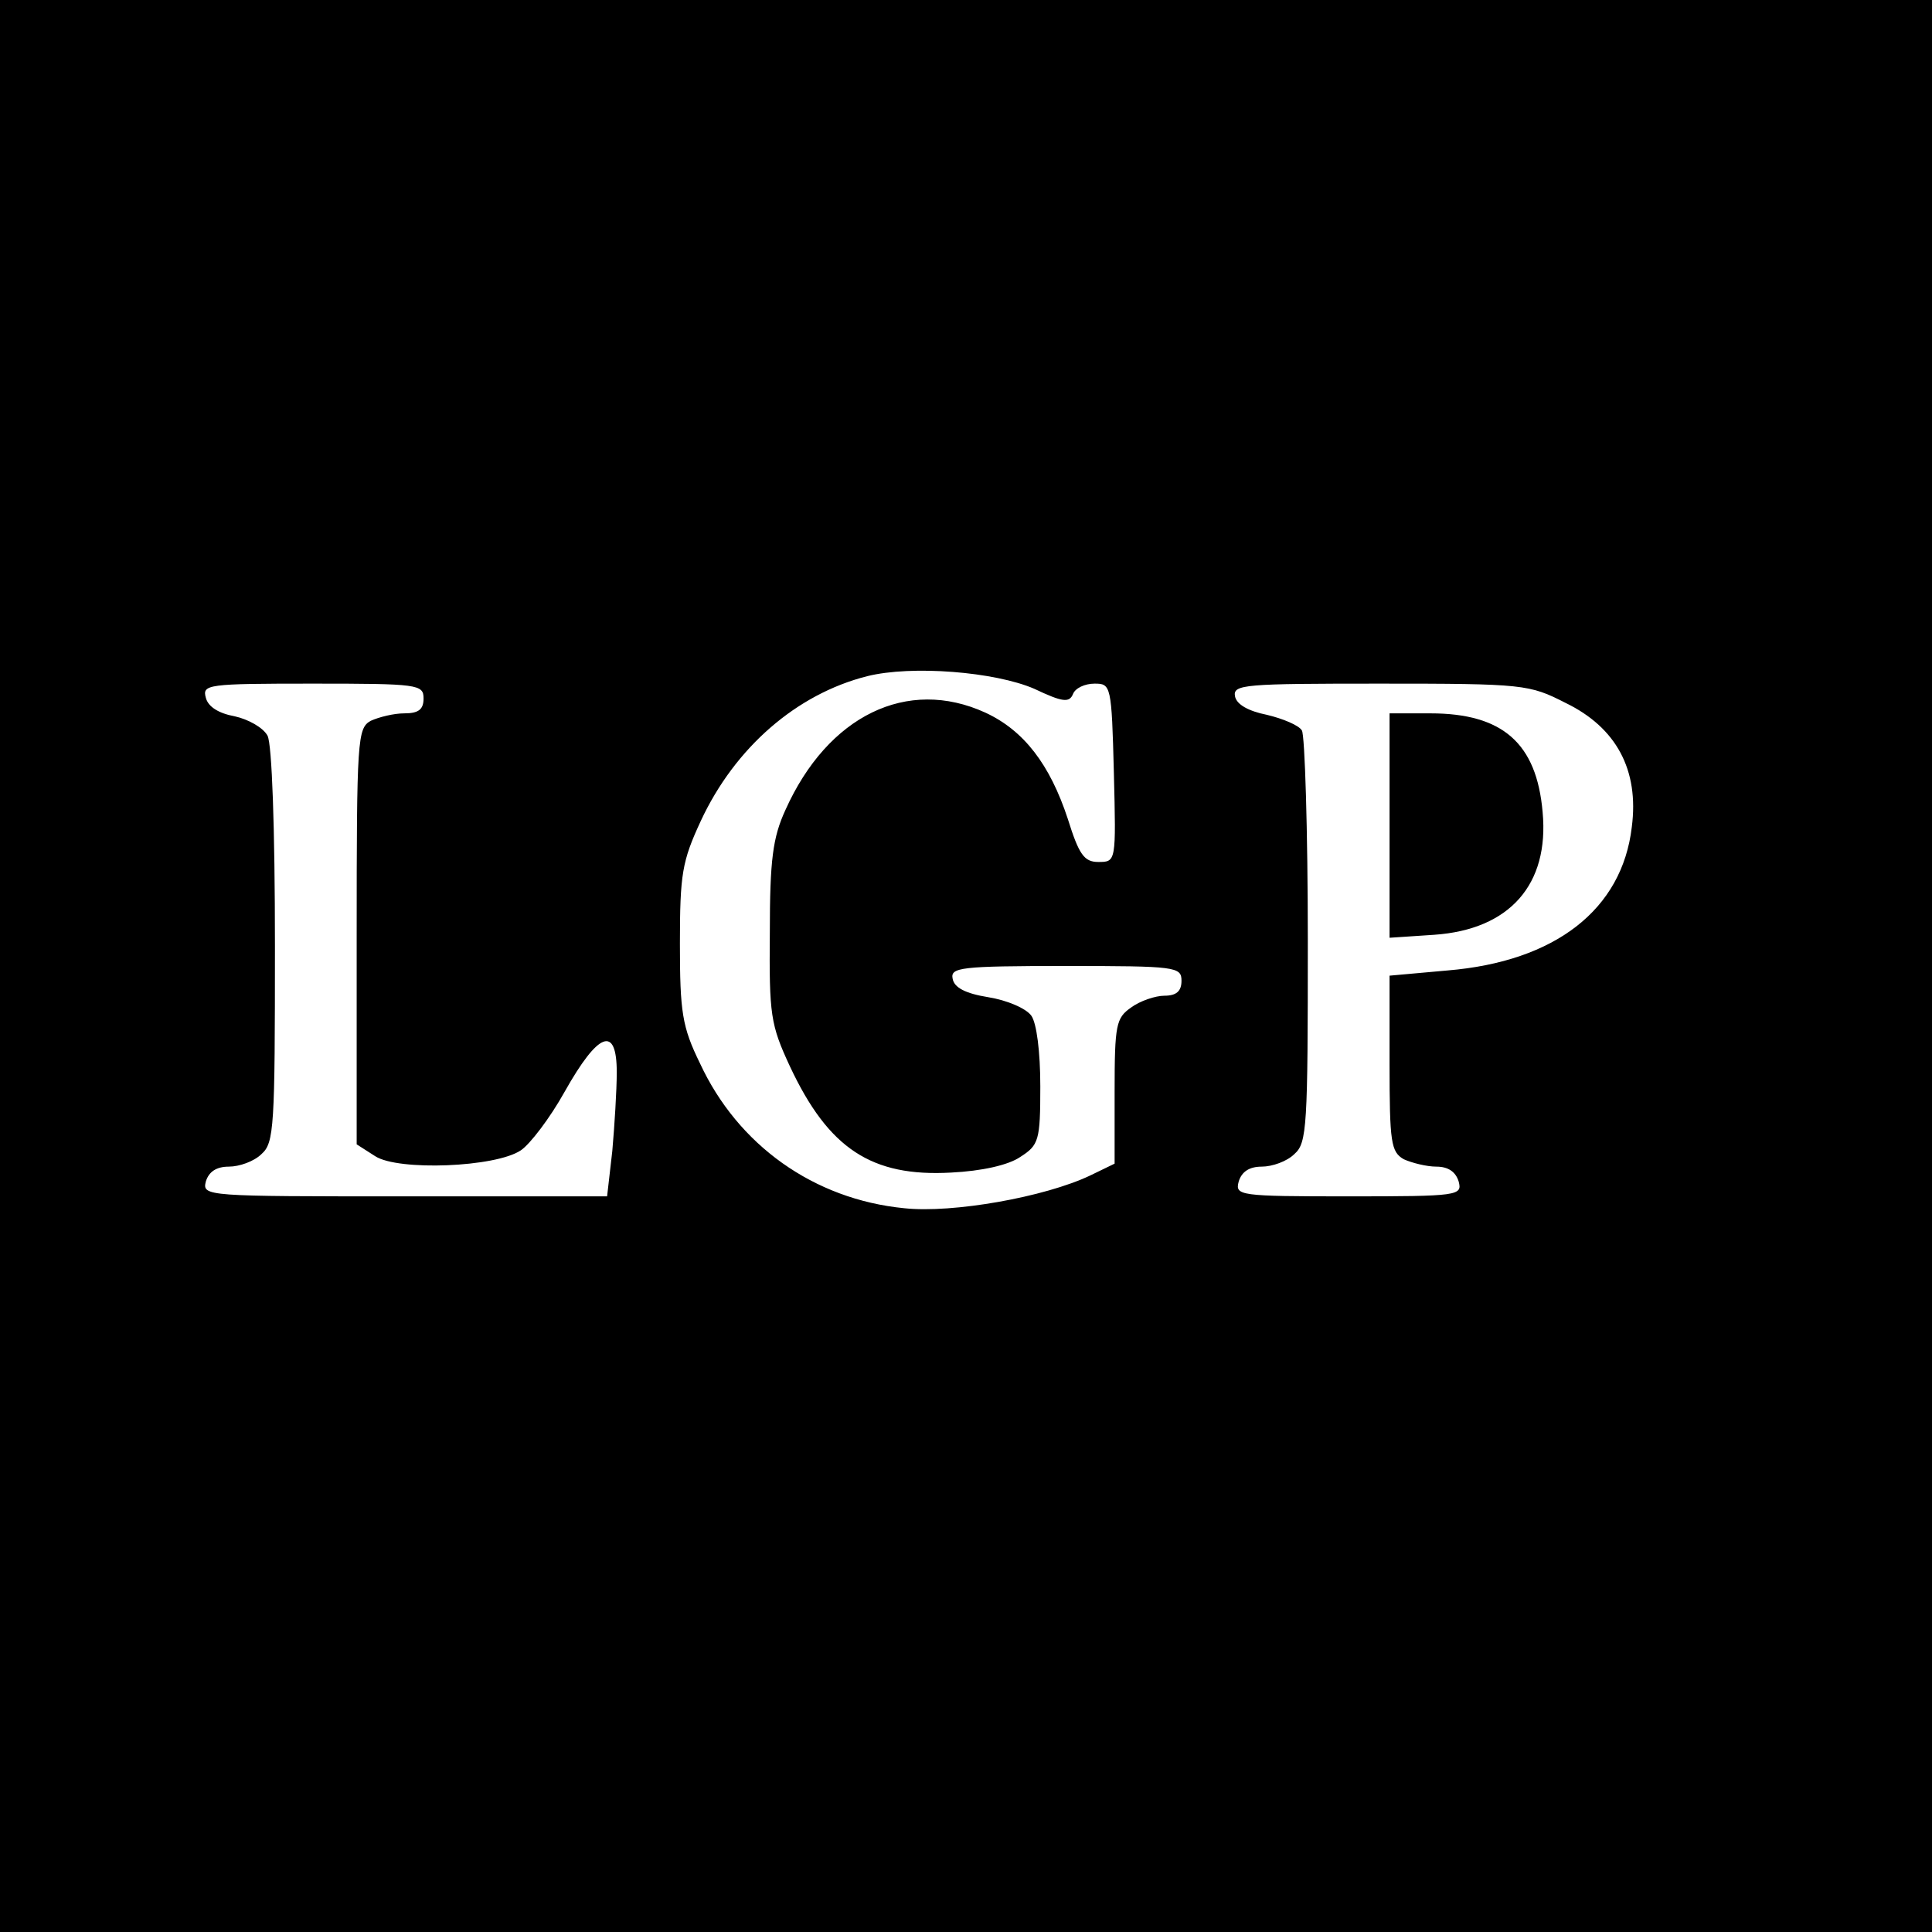 <?xml version="1.0" standalone="no"?>
<!DOCTYPE svg PUBLIC "-//W3C//DTD SVG 20010904//EN"
 "http://www.w3.org/TR/2001/REC-SVG-20010904/DTD/svg10.dtd">
<svg version="1.0" xmlns="http://www.w3.org/2000/svg"
 width="260pt" height="260pt" viewBox="0 0 260 260"
 preserveAspectRatio="xMidYMid meet">
<g transform="translate(0,260) scale(0.1,-0.1)"
fill="#000000" stroke="none">
<path d="M0 1300 l0 -1300 1300 0 1300 0 0 1300 0 1300 -1300 0 -1300 0 0
-1300z m1392 373 c38 -18 47 -19 52 -7 3 8 16 14 29 14 22 0 23 -2 26 -120 3
-120 3 -120 -21 -120 -19 0 -26 10 -41 58 -24 73 -59 119 -111 143 -105 48
-212 -4 -269 -131 -17 -37 -21 -67 -21 -165 -1 -111 1 -124 27 -180 52 -111
110 -149 217 -143 41 2 77 10 93 21 25 16 27 22 27 95 0 47 -5 85 -12 95 -7
10 -33 21 -58 25 -31 5 -46 13 -48 25 -3 15 10 17 152 17 149 0 156 -1 156
-20 0 -14 -7 -20 -23 -20 -12 0 -33 -7 -45 -16 -20 -14 -22 -23 -22 -113 l0
-97 -33 -16 c-61 -29 -185 -51 -250 -44 -122 12 -224 85 -275 195 -24 49 -27
69 -27 161 0 94 3 111 28 165 46 99 129 171 224 195 60 15 172 6 225 -17z
m-822 -13 c0 -15 -7 -20 -26 -20 -14 0 -34 -5 -45 -10 -18 -10 -19 -24 -19
-290 l0 -280 25 -16 c31 -20 162 -15 196 8 12 8 39 43 59 79 45 80 70 90 70
26 0 -24 -3 -72 -6 -106 l-7 -61 -272 0 c-268 0 -273 0 -268 20 4 13 14 20 31
20 14 0 34 7 44 17 17 15 18 37 18 280 0 159 -4 272 -10 283 -6 11 -26 22 -44
26 -22 4 -36 13 -39 25 -5 18 2 19 144 19 142 0 149 -1 149 -20z m1537 -6 c68
-33 99 -90 89 -167 -13 -111 -103 -181 -248 -193 l-78 -7 0 -118 c0 -107 2
-119 19 -129 11 -5 31 -10 44 -10 16 0 26 -7 30 -20 5 -19 0 -20 -148 -20
-148 0 -153 1 -148 20 4 13 14 20 31 20 14 0 34 7 44 17 17 15 18 37 18 287 0
149 -4 277 -8 283 -4 7 -26 16 -47 21 -25 5 -41 14 -43 25 -3 16 13 17 195 17
194 0 201 -1 250 -26z"/>
<path d="M1870 1489 l0 -151 60 4 c102 7 155 68 146 165 -8 93 -54 133 -151
133 l-55 0 0 -151z"/>
</g>
</svg>
